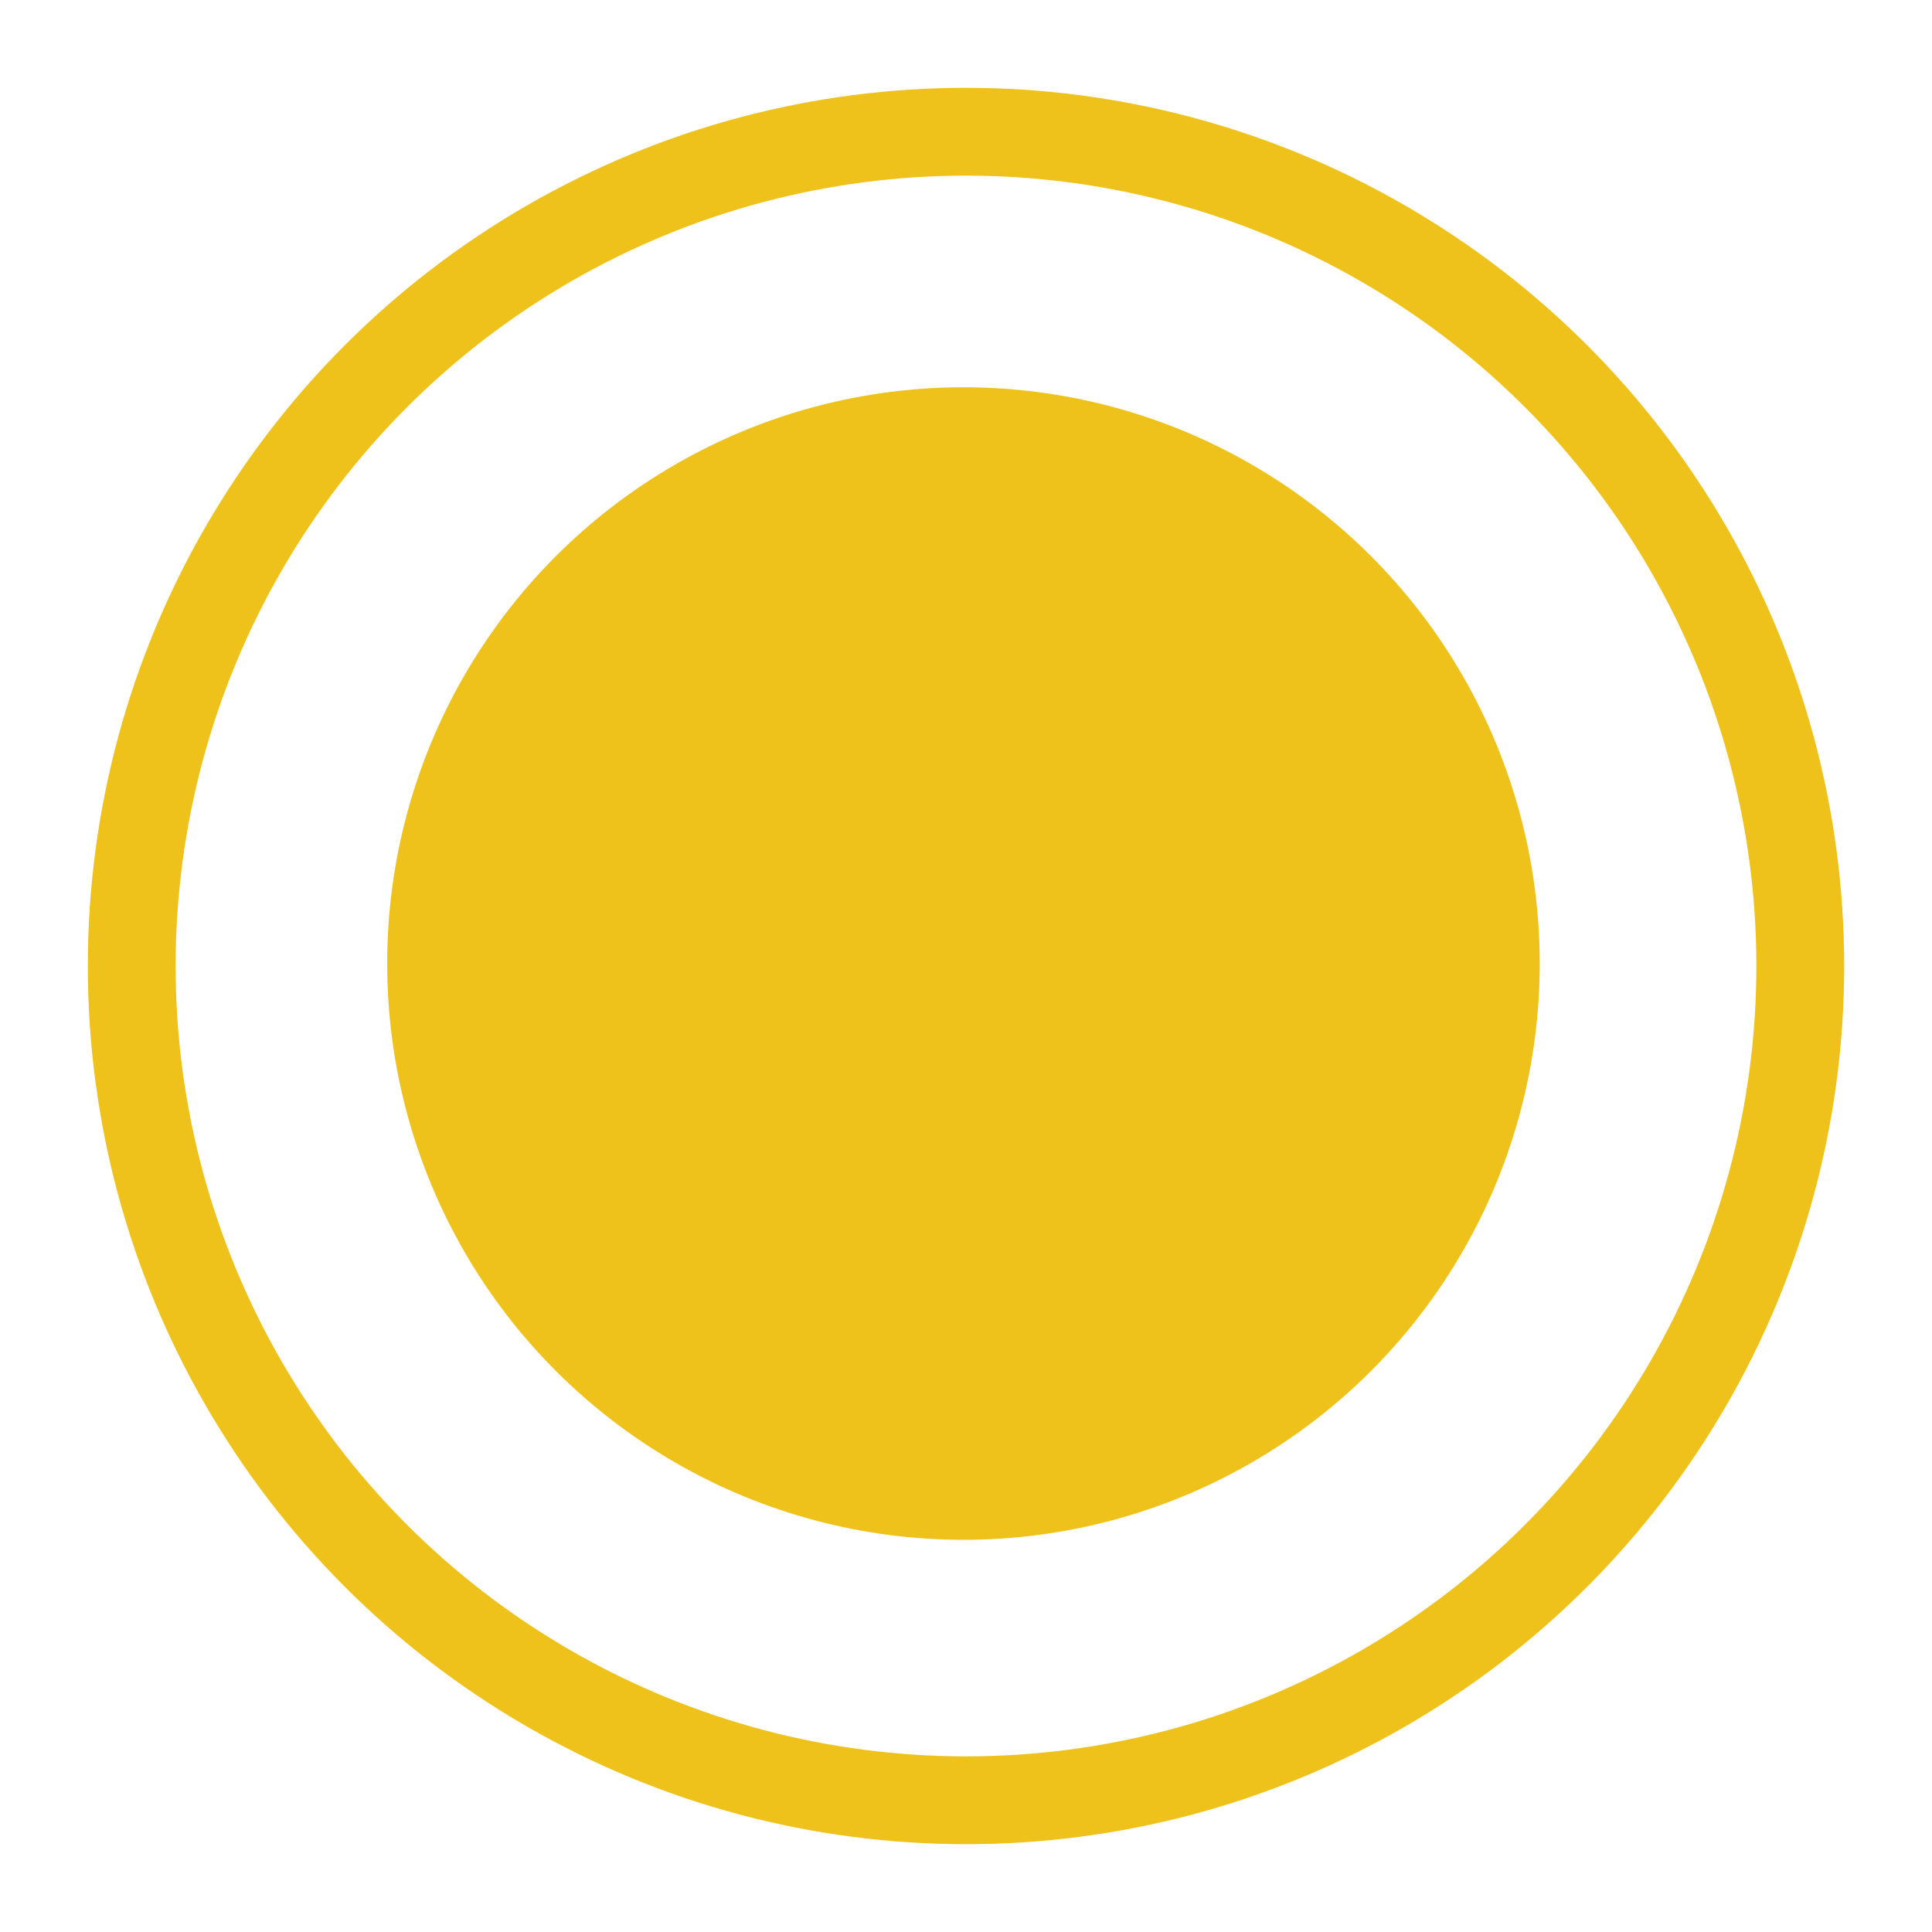 <?xml version="1.0" encoding="UTF-8"?> <svg xmlns="http://www.w3.org/2000/svg" width="22" height="22" viewBox="0 0 22 22" fill="none"> <circle cx="10.971" cy="10.972" r="6.562" fill="#EEC21B"></circle> <g filter="url(#filter0_f)"> <circle cx="11" cy="11" r="9.5" stroke="#EEC21B"></circle> </g> <defs> <filter id="filter0_f" x="0" y="0" width="22" height="22" filterUnits="userSpaceOnUse" color-interpolation-filters="sRGB"> <feFlood flood-opacity="0" result="BackgroundImageFix"></feFlood> <feBlend mode="normal" in="SourceGraphic" in2="BackgroundImageFix" result="shape"></feBlend> <feGaussianBlur stdDeviation="0.5" result="effect1_foregroundBlur"></feGaussianBlur> </filter> </defs> </svg> 
